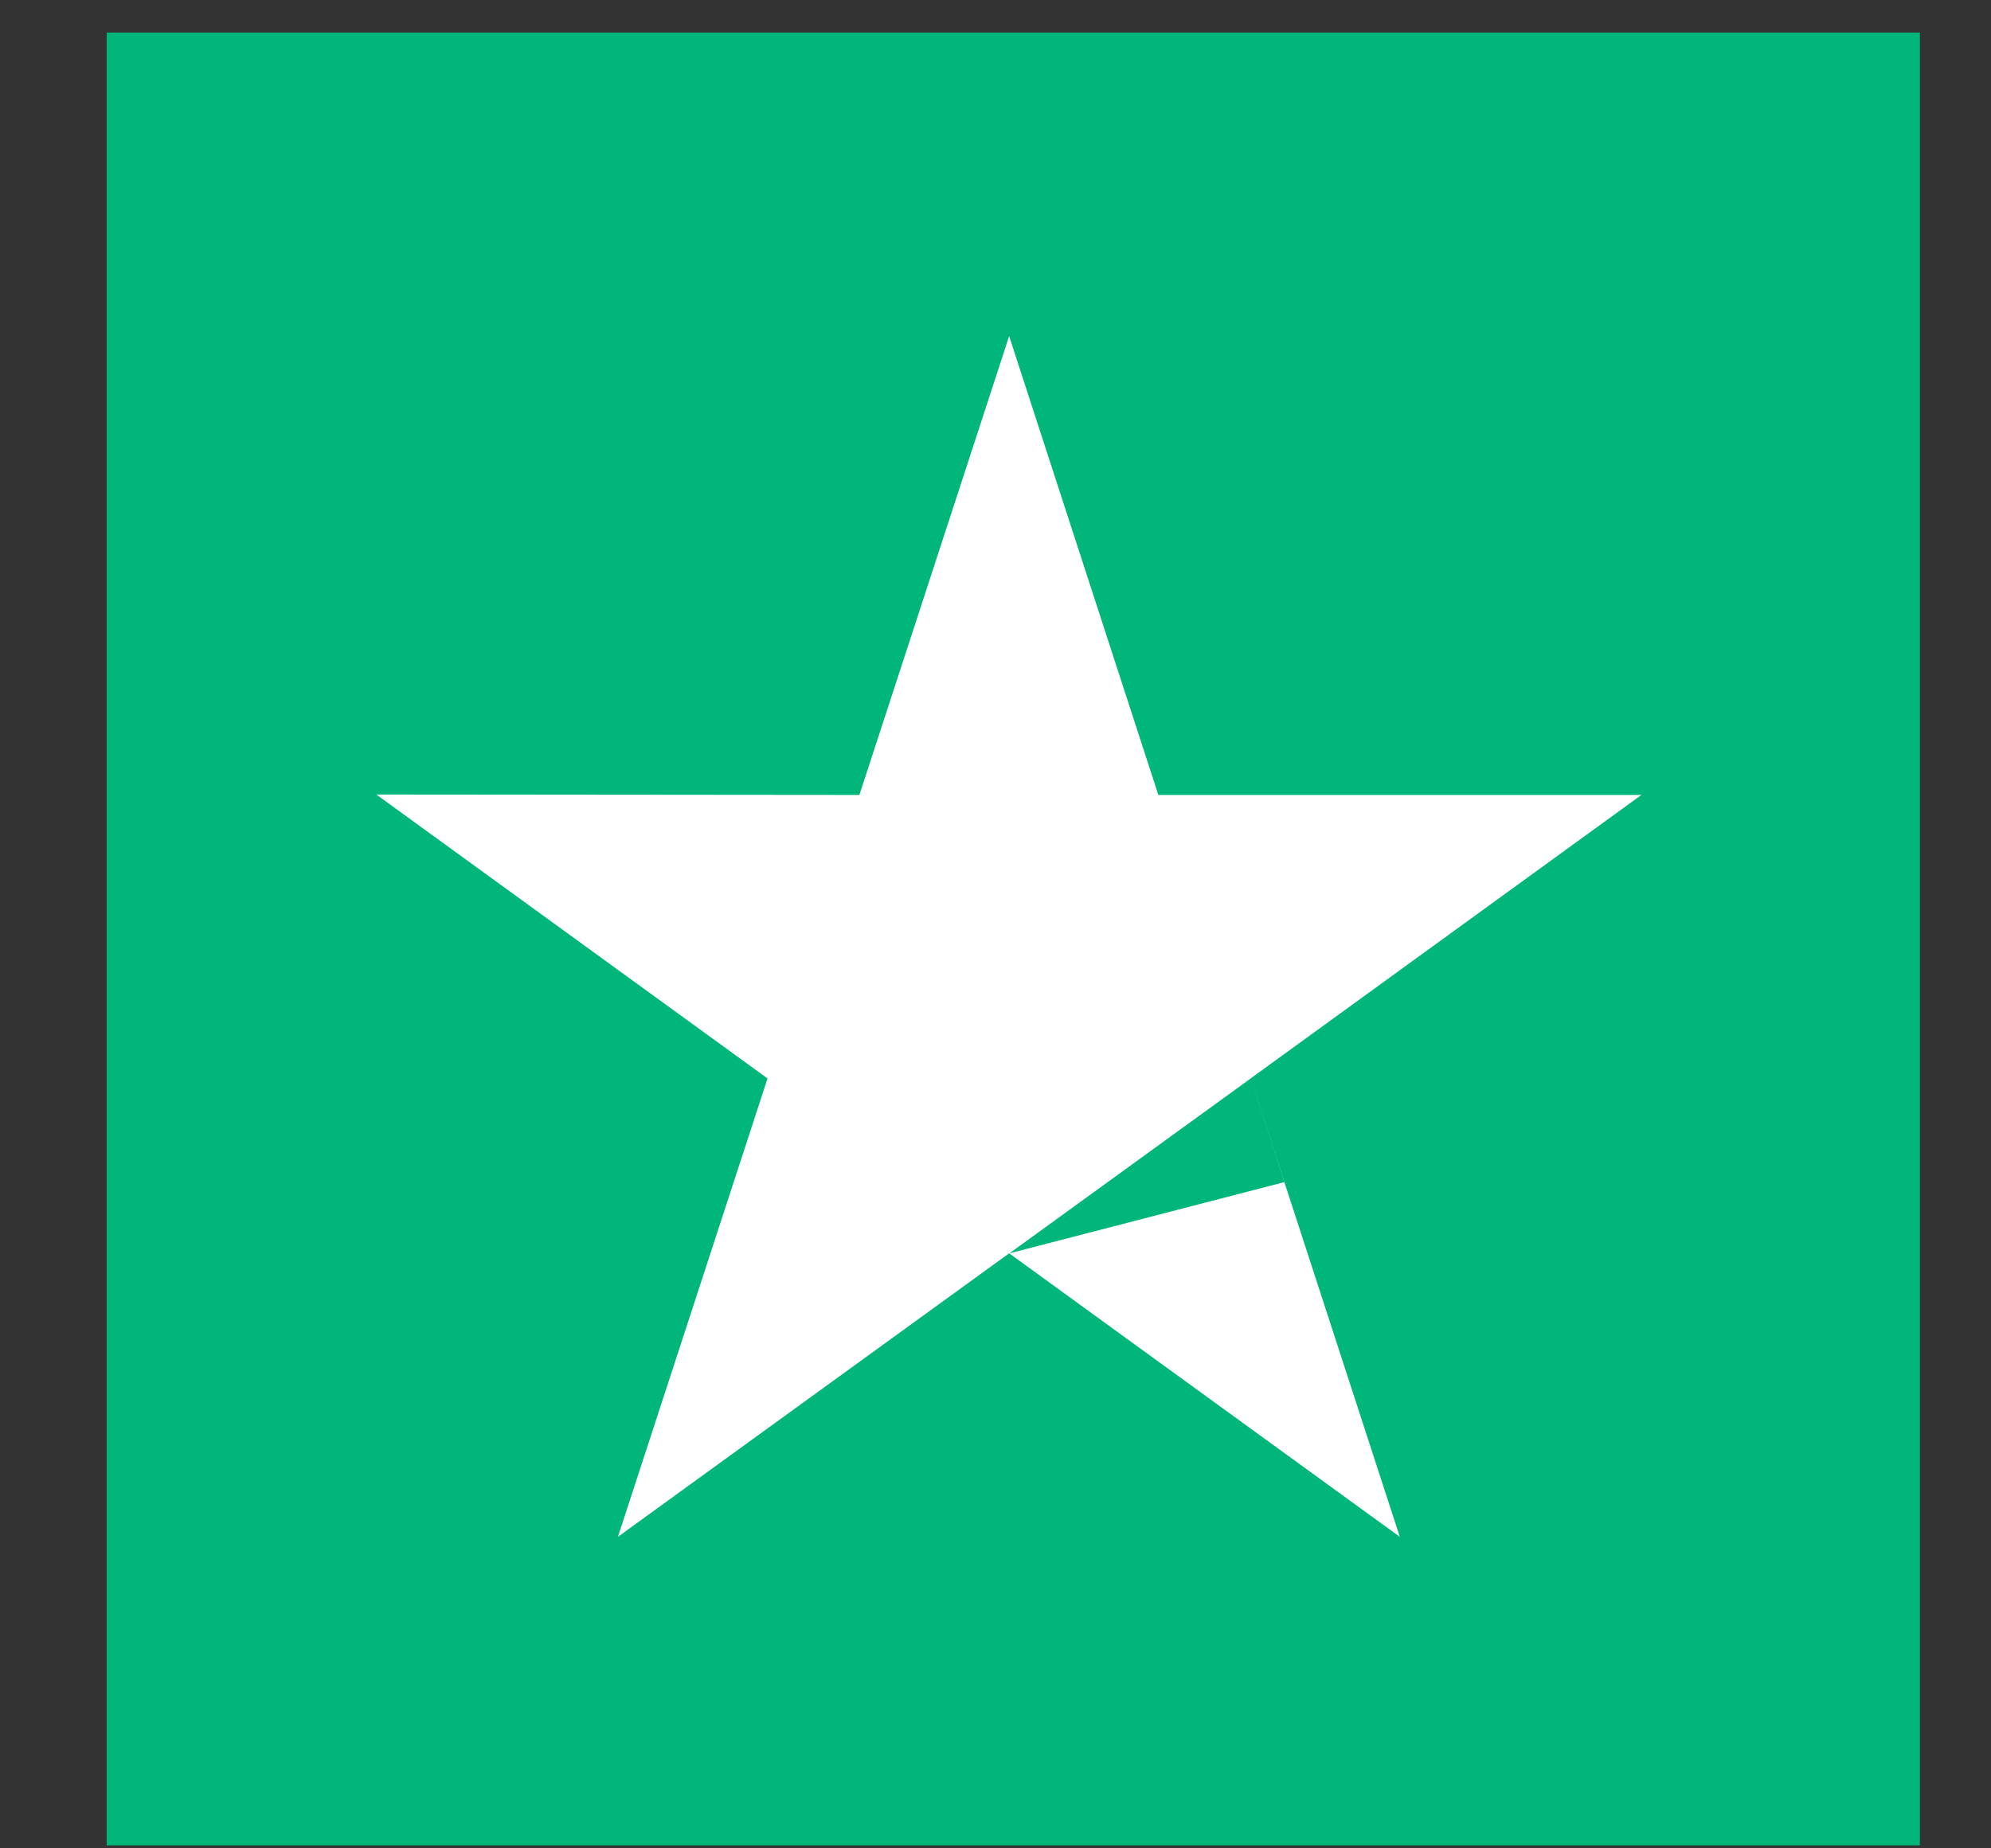<svg xmlns="http://www.w3.org/2000/svg" fill="none" viewBox="0 0 14 13" height="13" width="14">
<rect x="0" y="0" width="14" height="13" fill="#333333" stroke="none"/>
<g id="Frame 1063">
<rect fill="#00B67A" transform="translate(0.75 0.229)" height="12.75" width="12.75"></rect>
<path fill="white" d="M11.542 5.591H8.145L7.096 2.364L6.043 5.591L2.646 5.588L5.397 7.585L4.345 10.809L7.096 8.815L9.843 10.809L8.794 7.585L11.542 5.591Z" id="Vector"></path>
<path fill="#00B67A" d="M9.032 8.314L8.796 7.584L7.098 8.815L9.032 8.314Z" id="Vector_2"></path>
</g>
</svg>
